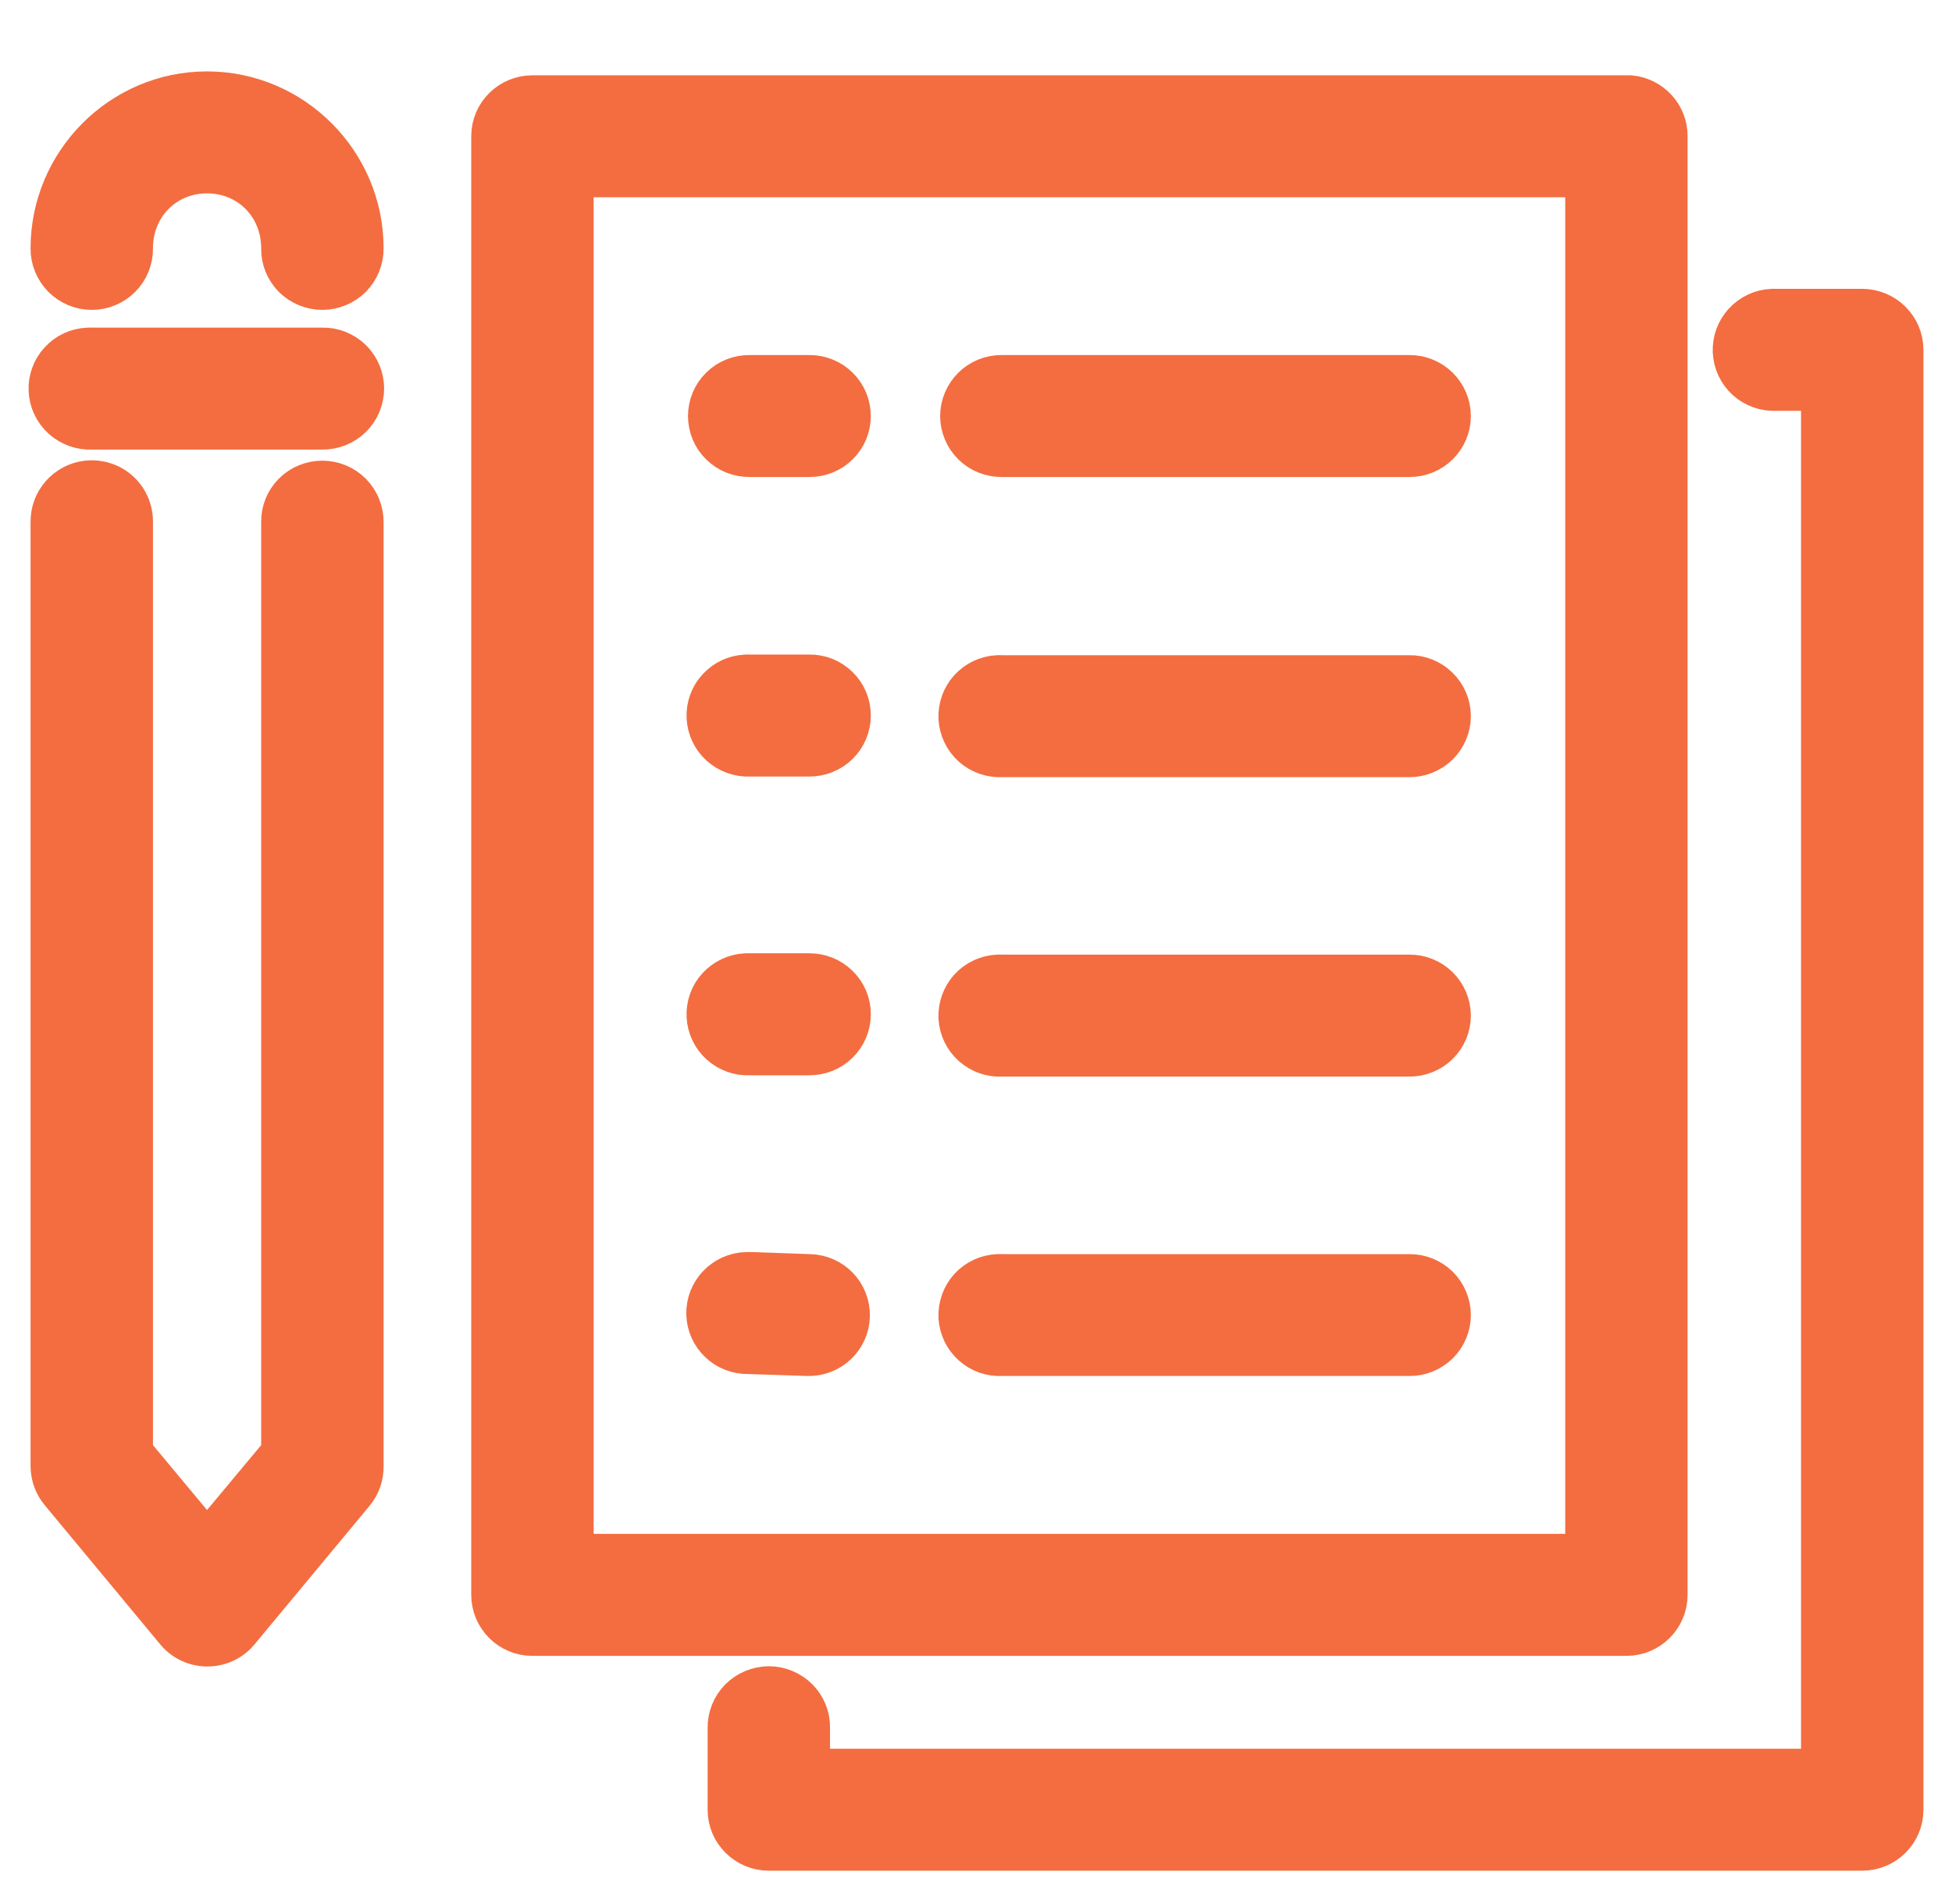 <?xml version="1.0" encoding="UTF-8"?>
<svg width="41px" height="40px" viewBox="0 0 41 40" version="1.1" xmlns="http://www.w3.org/2000/svg" xmlns:xlink="http://www.w3.org/1999/xlink">
    <title>noun-registration-3001028 1</title>
    <defs>
        <rect id="path-1" x="0" y="0" width="41" height="39"></rect>
        <path d="M4.348,1 C2.525,1 1.042,2.497 1.042,4.317 C1.039,4.552 1.133,4.779 1.298,4.948 C1.465,5.115 1.69,5.21 1.929,5.21 C2.165,5.21 2.393,5.115 2.558,4.948 C2.725,4.779 2.816,4.552 2.813,4.317 C2.813,3.429 3.489,2.762 4.348,2.762 C5.21,2.762 5.886,3.429 5.886,4.317 C5.88,4.552 5.974,4.779 6.138,4.948 C6.306,5.115 6.534,5.21 6.77,5.21 C7.006,5.21 7.234,5.115 7.402,4.948 C7.566,4.779 7.66,4.552 7.657,4.317 C7.657,2.497 6.174,1 4.348,1 L4.348,1 Z M11.182,1.082 C10.694,1.082 10.298,1.475 10.298,1.962 L10.298,32.604 C10.298,33.091 10.694,33.487 11.182,33.487 L34.162,33.487 C34.651,33.487 35.046,33.091 35.046,32.604 L35.046,1.962 C35.049,1.508 34.7,1.126 34.245,1.082 L34.162,1.082 L11.182,1.082 Z M12.069,2.844 L33.276,2.844 L33.276,31.724 L12.069,31.724 L12.069,2.844 Z M37.218,5.568 C36.982,5.579 36.762,5.683 36.603,5.858 C36.447,6.03 36.364,6.257 36.375,6.492 C36.386,6.724 36.488,6.945 36.664,7.104 C36.837,7.26 37.067,7.341 37.301,7.331 L38.229,7.331 L38.229,36.238 L17.034,36.238 L17.034,35.399 C17.039,35.164 16.946,34.934 16.781,34.768 C16.614,34.601 16.386,34.505 16.15,34.505 C15.914,34.505 15.686,34.601 15.518,34.768 C15.353,34.934 15.26,35.164 15.263,35.399 L15.263,37.12 C15.263,37.607 15.661,38 16.15,38 L39.113,38 C39.602,38 40,37.607 40,37.12 L40,6.45 C40,5.964 39.602,5.568 39.113,5.568 L37.301,5.568 L37.218,5.568 L37.218,5.568 Z M1.847,6.383 C1.611,6.393 1.391,6.495 1.232,6.669 C1.072,6.841 0.99,7.071 1.001,7.303 C1.012,7.538 1.116,7.757 1.289,7.915 C1.465,8.071 1.693,8.156 1.929,8.145 L6.77,8.145 C7.006,8.148 7.237,8.055 7.404,7.891 C7.574,7.724 7.668,7.497 7.668,7.262 C7.668,7.027 7.574,6.801 7.404,6.634 C7.237,6.47 7.006,6.377 6.77,6.383 L1.929,6.383 C1.902,6.38 1.874,6.38 1.847,6.383 L1.847,6.383 Z M15.749,6.959 C15.512,6.956 15.282,7.046 15.114,7.213 C14.944,7.38 14.851,7.604 14.851,7.841 C14.851,8.076 14.944,8.303 15.114,8.467 C15.282,8.634 15.512,8.724 15.749,8.721 L16.992,8.721 C17.231,8.724 17.459,8.634 17.627,8.467 C17.797,8.303 17.89,8.076 17.89,7.841 C17.89,7.604 17.797,7.38 17.627,7.213 C17.459,7.046 17.231,6.956 16.992,6.959 L15.749,6.959 Z M21.045,6.959 C20.809,6.956 20.581,7.046 20.411,7.213 C20.244,7.38 20.147,7.604 20.147,7.841 C20.147,8.076 20.244,8.303 20.411,8.467 C20.581,8.634 20.809,8.724 21.045,8.721 L29.596,8.721 C29.832,8.724 30.06,8.634 30.23,8.467 C30.398,8.303 30.494,8.076 30.494,7.841 C30.494,7.604 30.398,7.38 30.23,7.213 C30.06,7.046 29.832,6.956 29.596,6.959 L21.045,6.959 Z M1.83,9.175 C1.374,9.227 1.034,9.615 1.042,10.071 L1.042,29.907 C1.045,30.112 1.116,30.311 1.251,30.47 L3.672,33.388 C3.84,33.593 4.09,33.71 4.356,33.71 C4.622,33.71 4.872,33.593 5.04,33.388 L7.462,30.47 C7.591,30.311 7.659,30.112 7.657,29.907 L7.657,10.071 C7.659,9.836 7.566,9.607 7.401,9.44 C7.234,9.271 7.006,9.178 6.77,9.178 C6.534,9.178 6.306,9.271 6.138,9.44 C5.973,9.607 5.88,9.836 5.886,10.071 L5.886,29.604 L4.348,31.448 L2.813,29.604 L2.813,10.071 C2.818,9.817 2.714,9.574 2.527,9.402 C2.338,9.229 2.085,9.148 1.83,9.175 L1.83,9.175 Z M15.666,13.251 C15.43,13.262 15.211,13.363 15.051,13.538 C14.892,13.71 14.81,13.94 14.821,14.172 C14.832,14.407 14.936,14.626 15.109,14.784 C15.285,14.94 15.513,15.025 15.749,15.014 L16.993,15.014 C17.232,15.016 17.459,14.924 17.627,14.76 C17.797,14.593 17.891,14.366 17.891,14.131 C17.891,13.896 17.797,13.669 17.627,13.503 C17.459,13.339 17.232,13.246 16.993,13.251 L15.749,13.251 C15.721,13.249 15.694,13.249 15.666,13.251 L15.666,13.251 Z M20.949,13.265 C20.716,13.276 20.494,13.383 20.337,13.557 C20.181,13.729 20.101,13.959 20.112,14.194 C20.126,14.426 20.23,14.645 20.406,14.803 C20.581,14.959 20.812,15.038 21.046,15.027 L29.596,15.027 C29.832,15.03 30.06,14.937 30.23,14.773 C30.398,14.607 30.494,14.38 30.494,14.145 C30.494,13.91 30.398,13.683 30.23,13.519 C30.06,13.352 29.832,13.26 29.596,13.265 L21.046,13.265 C21.015,13.262 20.982,13.262 20.949,13.265 L20.949,13.265 Z M15.666,19.527 C15.43,19.538 15.211,19.642 15.051,19.814 C14.892,19.986 14.81,20.216 14.821,20.451 C14.832,20.683 14.936,20.904 15.109,21.06 C15.285,21.219 15.513,21.301 15.749,21.29 L16.993,21.29 C17.232,21.292 17.459,21.202 17.627,21.036 C17.797,20.869 17.891,20.645 17.891,20.407 C17.891,20.172 17.797,19.945 17.627,19.782 C17.459,19.615 17.232,19.525 16.993,19.527 L15.749,19.527 L15.666,19.527 L15.666,19.527 Z M20.949,19.555 C20.716,19.568 20.494,19.672 20.337,19.847 C20.181,20.022 20.101,20.251 20.112,20.484 C20.126,20.719 20.23,20.937 20.406,21.093 C20.581,21.249 20.812,21.331 21.046,21.317 L29.596,21.317 C29.832,21.32 30.06,21.23 30.23,21.063 C30.398,20.899 30.494,20.672 30.494,20.437 C30.494,20.2 30.398,19.976 30.23,19.809 C30.06,19.642 29.832,19.552 29.596,19.555 L21.046,19.555 C21.015,19.552 20.982,19.552 20.949,19.555 L20.949,19.555 Z M15.68,25.803 C15.191,25.817 14.804,26.219 14.815,26.705 C14.826,27.191 15.233,27.577 15.721,27.566 L16.965,27.607 C17.454,27.62 17.86,27.235 17.871,26.749 C17.882,26.26 17.495,25.858 17.006,25.847 L15.776,25.803 L15.68,25.803 L15.68,25.803 Z M20.949,25.847 C20.716,25.858 20.494,25.965 20.337,26.137 C20.181,26.312 20.101,26.541 20.112,26.776 C20.126,27.008 20.23,27.227 20.406,27.383 C20.581,27.541 20.812,27.62 21.046,27.607 L29.596,27.607 C29.832,27.612 30.06,27.519 30.23,27.355 C30.398,27.189 30.494,26.962 30.494,26.727 C30.494,26.492 30.398,26.265 30.23,26.098 C30.06,25.934 29.832,25.842 29.596,25.847 L21.046,25.847 C21.015,25.844 20.982,25.844 20.949,25.847 L20.949,25.847 Z" id="path-3"></path>
    </defs>
    <g id="Page-1" stroke="none" stroke-width="1" fill="none" fill-rule="evenodd">
        <g id="noun-registration-3001028-1" transform="translate(0, 0.9)">
            <path d="M4.348,1 C2.525,1 1.042,2.497 1.042,4.317 C1.039,4.552 1.133,4.779 1.298,4.948 C1.465,5.115 1.69,5.21 1.929,5.21 C2.165,5.21 2.393,5.115 2.558,4.948 C2.725,4.779 2.816,4.552 2.813,4.317 C2.813,3.429 3.489,2.762 4.348,2.762 C5.21,2.762 5.886,3.429 5.886,4.317 C5.88,4.552 5.974,4.779 6.138,4.948 C6.306,5.115 6.534,5.21 6.77,5.21 C7.006,5.21 7.234,5.115 7.402,4.948 C7.566,4.779 7.66,4.552 7.657,4.317 C7.657,2.497 6.174,1 4.348,1 L4.348,1 Z M11.182,1.082 C10.694,1.082 10.298,1.475 10.298,1.962 L10.298,32.604 C10.298,33.091 10.694,33.487 11.182,33.487 L34.162,33.487 C34.651,33.487 35.046,33.091 35.046,32.604 L35.046,1.962 C35.049,1.508 34.7,1.126 34.245,1.082 L34.162,1.082 L11.182,1.082 Z M12.069,2.844 L33.276,2.844 L33.276,31.724 L12.069,31.724 L12.069,2.844 Z M37.218,5.568 C36.982,5.579 36.762,5.683 36.603,5.858 C36.447,6.03 36.364,6.257 36.375,6.492 C36.386,6.724 36.488,6.945 36.664,7.104 C36.837,7.26 37.067,7.341 37.301,7.331 L38.229,7.331 L38.229,36.238 L17.034,36.238 L17.034,35.399 C17.039,35.164 16.946,34.934 16.781,34.768 C16.614,34.601 16.386,34.505 16.15,34.505 C15.914,34.505 15.686,34.601 15.518,34.768 C15.353,34.934 15.26,35.164 15.263,35.399 L15.263,37.12 C15.263,37.607 15.661,38 16.15,38 L39.113,38 C39.602,38 40,37.607 40,37.12 L40,6.45 C40,5.964 39.602,5.568 39.113,5.568 L37.301,5.568 L37.218,5.568 L37.218,5.568 Z M1.847,6.383 C1.611,6.393 1.391,6.495 1.232,6.669 C1.072,6.841 0.99,7.071 1.001,7.303 C1.012,7.538 1.116,7.757 1.289,7.915 C1.465,8.071 1.693,8.156 1.929,8.145 L6.77,8.145 C7.006,8.148 7.237,8.055 7.404,7.891 C7.574,7.724 7.668,7.497 7.668,7.262 C7.668,7.027 7.574,6.801 7.404,6.634 C7.237,6.47 7.006,6.377 6.77,6.383 L1.929,6.383 C1.902,6.38 1.874,6.38 1.847,6.383 L1.847,6.383 Z M15.749,6.959 C15.512,6.956 15.282,7.046 15.114,7.213 C14.944,7.38 14.851,7.604 14.851,7.841 C14.851,8.076 14.944,8.303 15.114,8.467 C15.282,8.634 15.512,8.724 15.749,8.721 L16.992,8.721 C17.231,8.724 17.459,8.634 17.627,8.467 C17.797,8.303 17.89,8.076 17.89,7.841 C17.89,7.604 17.797,7.38 17.627,7.213 C17.459,7.046 17.231,6.956 16.992,6.959 L15.749,6.959 Z M21.045,6.959 C20.809,6.956 20.581,7.046 20.411,7.213 C20.244,7.38 20.147,7.604 20.147,7.841 C20.147,8.076 20.244,8.303 20.411,8.467 C20.581,8.634 20.809,8.724 21.045,8.721 L29.596,8.721 C29.832,8.724 30.06,8.634 30.23,8.467 C30.398,8.303 30.494,8.076 30.494,7.841 C30.494,7.604 30.398,7.38 30.23,7.213 C30.06,7.046 29.832,6.956 29.596,6.959 L21.045,6.959 Z M1.83,9.175 C1.374,9.227 1.034,9.615 1.042,10.071 L1.042,29.907 C1.045,30.112 1.116,30.311 1.251,30.47 L3.672,33.388 C3.84,33.593 4.09,33.71 4.356,33.71 C4.622,33.71 4.872,33.593 5.04,33.388 L7.462,30.47 C7.591,30.311 7.659,30.112 7.657,29.907 L7.657,10.071 C7.659,9.836 7.566,9.607 7.401,9.44 C7.234,9.271 7.006,9.178 6.77,9.178 C6.534,9.178 6.306,9.271 6.138,9.44 C5.973,9.607 5.88,9.836 5.886,10.071 L5.886,29.604 L4.348,31.448 L2.813,29.604 L2.813,10.071 C2.818,9.817 2.714,9.574 2.527,9.402 C2.338,9.229 2.085,9.148 1.83,9.175 L1.83,9.175 Z M15.666,13.251 C15.43,13.262 15.211,13.363 15.051,13.538 C14.892,13.71 14.81,13.94 14.821,14.172 C14.832,14.407 14.936,14.626 15.109,14.784 C15.285,14.94 15.513,15.025 15.749,15.014 L16.993,15.014 C17.232,15.016 17.459,14.924 17.627,14.76 C17.797,14.593 17.891,14.366 17.891,14.131 C17.891,13.896 17.797,13.669 17.627,13.503 C17.459,13.339 17.232,13.246 16.993,13.251 L15.749,13.251 C15.721,13.249 15.694,13.249 15.666,13.251 L15.666,13.251 Z M20.949,13.265 C20.716,13.276 20.494,13.383 20.337,13.557 C20.181,13.729 20.101,13.959 20.112,14.194 C20.126,14.426 20.23,14.645 20.406,14.803 C20.581,14.959 20.812,15.038 21.046,15.027 L29.596,15.027 C29.832,15.03 30.06,14.937 30.23,14.773 C30.398,14.607 30.494,14.38 30.494,14.145 C30.494,13.91 30.398,13.683 30.23,13.519 C30.06,13.352 29.832,13.26 29.596,13.265 L21.046,13.265 C21.015,13.262 20.982,13.262 20.949,13.265 L20.949,13.265 Z M15.666,19.527 C15.43,19.538 15.211,19.642 15.051,19.814 C14.892,19.986 14.81,20.216 14.821,20.451 C14.832,20.683 14.936,20.904 15.109,21.06 C15.285,21.219 15.513,21.301 15.749,21.29 L16.993,21.29 C17.232,21.292 17.459,21.202 17.627,21.036 C17.797,20.869 17.891,20.645 17.891,20.407 C17.891,20.172 17.797,19.945 17.627,19.782 C17.459,19.615 17.232,19.525 16.993,19.527 L15.749,19.527 L15.666,19.527 L15.666,19.527 Z M20.949,19.555 C20.716,19.568 20.494,19.672 20.337,19.847 C20.181,20.022 20.101,20.251 20.112,20.484 C20.126,20.719 20.23,20.937 20.406,21.093 C20.581,21.249 20.812,21.331 21.046,21.317 L29.596,21.317 C29.832,21.32 30.06,21.23 30.23,21.063 C30.398,20.899 30.494,20.672 30.494,20.437 C30.494,20.2 30.398,19.976 30.23,19.809 C30.06,19.642 29.832,19.552 29.596,19.555 L21.046,19.555 C21.015,19.552 20.982,19.552 20.949,19.555 L20.949,19.555 Z M15.68,25.803 C15.191,25.817 14.804,26.219 14.815,26.705 C14.826,27.191 15.233,27.577 15.721,27.566 L16.965,27.607 C17.454,27.62 17.86,27.235 17.871,26.749 C17.882,26.26 17.495,25.858 17.006,25.847 L15.776,25.803 L15.68,25.803 L15.68,25.803 Z M20.949,25.847 C20.716,25.858 20.494,25.965 20.337,26.137 C20.181,26.312 20.101,26.541 20.112,26.776 C20.126,27.008 20.23,27.227 20.406,27.383 C20.581,27.541 20.812,27.62 21.046,27.607 L29.596,27.607 C29.832,27.612 30.06,27.519 30.23,27.355 C30.398,27.189 30.494,26.962 30.494,26.727 C30.494,26.492 30.398,26.265 30.23,26.098 C30.06,25.934 29.832,25.842 29.596,25.847 L21.046,25.847 C21.015,25.844 20.982,25.844 20.949,25.847 L20.949,25.847 Z" id="Shape" fill="#F36D40" fill-rule="nonzero"></path>
            <g id="Clipped">
                <mask id="mask-2" fill="white">
                    <use xlink:href="#path-1"></use>
                </mask>
                <g id="Rectangle"></g>
                <path d="M4.348,1 C2.525,1 1.042,2.497 1.042,4.317 C1.039,4.552 1.133,4.779 1.298,4.948 C1.465,5.115 1.69,5.21 1.929,5.21 C2.165,5.21 2.393,5.115 2.558,4.948 C2.725,4.779 2.816,4.552 2.813,4.317 C2.813,3.429 3.489,2.762 4.348,2.762 C5.21,2.762 5.886,3.429 5.886,4.317 C5.88,4.552 5.974,4.779 6.138,4.948 C6.306,5.115 6.534,5.21 6.77,5.21 C7.006,5.21 7.234,5.115 7.402,4.948 C7.566,4.779 7.66,4.552 7.657,4.317 C7.657,2.497 6.174,1 4.348,1 L4.348,1 Z M11.182,1.082 C10.694,1.082 10.298,1.475 10.298,1.962 L10.298,32.604 C10.298,33.091 10.694,33.487 11.182,33.487 L34.162,33.487 C34.651,33.487 35.046,33.091 35.046,32.604 L35.046,1.962 C35.049,1.508 34.7,1.126 34.245,1.082 L34.162,1.082 L11.182,1.082 Z M12.069,2.844 L33.276,2.844 L33.276,31.724 L12.069,31.724 L12.069,2.844 Z M37.218,5.568 C36.982,5.579 36.762,5.683 36.603,5.858 C36.447,6.03 36.364,6.257 36.375,6.492 C36.386,6.724 36.488,6.945 36.664,7.104 C36.837,7.26 37.067,7.341 37.301,7.331 L38.229,7.331 L38.229,36.238 L17.034,36.238 L17.034,35.399 C17.039,35.164 16.946,34.934 16.781,34.768 C16.614,34.601 16.386,34.505 16.15,34.505 C15.914,34.505 15.686,34.601 15.518,34.768 C15.353,34.934 15.26,35.164 15.263,35.399 L15.263,37.12 C15.263,37.607 15.661,38 16.15,38 L39.113,38 C39.602,38 40,37.607 40,37.12 L40,6.45 C40,5.964 39.602,5.568 39.113,5.568 L37.301,5.568 L37.218,5.568 L37.218,5.568 Z M1.847,6.383 C1.611,6.393 1.391,6.495 1.232,6.669 C1.072,6.841 0.99,7.071 1.001,7.303 C1.012,7.538 1.116,7.757 1.289,7.915 C1.465,8.071 1.693,8.156 1.929,8.145 L6.77,8.145 C7.006,8.148 7.237,8.055 7.404,7.891 C7.574,7.724 7.668,7.497 7.668,7.262 C7.668,7.027 7.574,6.801 7.404,6.634 C7.237,6.47 7.006,6.377 6.77,6.383 L1.929,6.383 C1.902,6.38 1.874,6.38 1.847,6.383 L1.847,6.383 Z M15.749,6.959 C15.512,6.956 15.282,7.046 15.114,7.213 C14.944,7.38 14.851,7.604 14.851,7.841 C14.851,8.076 14.944,8.303 15.114,8.467 C15.282,8.634 15.512,8.724 15.749,8.721 L16.992,8.721 C17.231,8.724 17.459,8.634 17.627,8.467 C17.797,8.303 17.89,8.076 17.89,7.841 C17.89,7.604 17.797,7.38 17.627,7.213 C17.459,7.046 17.231,6.956 16.992,6.959 L15.749,6.959 Z M21.045,6.959 C20.809,6.956 20.581,7.046 20.411,7.213 C20.244,7.38 20.147,7.604 20.147,7.841 C20.147,8.076 20.244,8.303 20.411,8.467 C20.581,8.634 20.809,8.724 21.045,8.721 L29.596,8.721 C29.832,8.724 30.06,8.634 30.23,8.467 C30.398,8.303 30.494,8.076 30.494,7.841 C30.494,7.604 30.398,7.38 30.23,7.213 C30.06,7.046 29.832,6.956 29.596,6.959 L21.045,6.959 Z M1.83,9.175 C1.374,9.227 1.034,9.615 1.042,10.071 L1.042,29.907 C1.045,30.112 1.116,30.311 1.251,30.47 L3.672,33.388 C3.84,33.593 4.09,33.71 4.356,33.71 C4.622,33.71 4.872,33.593 5.04,33.388 L7.462,30.47 C7.591,30.311 7.659,30.112 7.657,29.907 L7.657,10.071 C7.659,9.836 7.566,9.607 7.401,9.44 C7.234,9.271 7.006,9.178 6.77,9.178 C6.534,9.178 6.306,9.271 6.138,9.44 C5.973,9.607 5.88,9.836 5.886,10.071 L5.886,29.604 L4.348,31.448 L2.813,29.604 L2.813,10.071 C2.818,9.817 2.714,9.574 2.527,9.402 C2.338,9.229 2.085,9.148 1.83,9.175 L1.83,9.175 Z M15.666,13.251 C15.43,13.262 15.211,13.363 15.051,13.538 C14.892,13.71 14.81,13.94 14.821,14.172 C14.832,14.407 14.936,14.626 15.109,14.784 C15.285,14.94 15.513,15.025 15.749,15.014 L16.993,15.014 C17.232,15.016 17.459,14.924 17.627,14.76 C17.797,14.593 17.891,14.366 17.891,14.131 C17.891,13.896 17.797,13.669 17.627,13.503 C17.459,13.339 17.232,13.246 16.993,13.251 L15.749,13.251 C15.721,13.249 15.694,13.249 15.666,13.251 L15.666,13.251 Z M20.949,13.265 C20.716,13.276 20.494,13.383 20.337,13.557 C20.181,13.729 20.101,13.959 20.112,14.194 C20.126,14.426 20.23,14.645 20.406,14.803 C20.581,14.959 20.812,15.038 21.046,15.027 L29.596,15.027 C29.832,15.03 30.06,14.937 30.23,14.773 C30.398,14.607 30.494,14.38 30.494,14.145 C30.494,13.91 30.398,13.683 30.23,13.519 C30.06,13.352 29.832,13.26 29.596,13.265 L21.046,13.265 C21.015,13.262 20.982,13.262 20.949,13.265 L20.949,13.265 Z M15.666,19.527 C15.43,19.538 15.211,19.642 15.051,19.814 C14.892,19.986 14.81,20.216 14.821,20.451 C14.832,20.683 14.936,20.904 15.109,21.06 C15.285,21.219 15.513,21.301 15.749,21.29 L16.993,21.29 C17.232,21.292 17.459,21.202 17.627,21.036 C17.797,20.869 17.891,20.645 17.891,20.407 C17.891,20.172 17.797,19.945 17.627,19.782 C17.459,19.615 17.232,19.525 16.993,19.527 L15.749,19.527 L15.666,19.527 L15.666,19.527 Z M20.949,19.555 C20.716,19.568 20.494,19.672 20.337,19.847 C20.181,20.022 20.101,20.251 20.112,20.484 C20.126,20.719 20.23,20.937 20.406,21.093 C20.581,21.249 20.812,21.331 21.046,21.317 L29.596,21.317 C29.832,21.32 30.06,21.23 30.23,21.063 C30.398,20.899 30.494,20.672 30.494,20.437 C30.494,20.2 30.398,19.976 30.23,19.809 C30.06,19.642 29.832,19.552 29.596,19.555 L21.046,19.555 C21.015,19.552 20.982,19.552 20.949,19.555 L20.949,19.555 Z M15.68,25.803 C15.191,25.817 14.804,26.219 14.815,26.705 C14.826,27.191 15.233,27.577 15.721,27.566 L16.965,27.607 C17.454,27.62 17.86,27.235 17.871,26.749 C17.882,26.26 17.495,25.858 17.006,25.847 L15.776,25.803 L15.68,25.803 L15.68,25.803 Z M20.949,25.847 C20.716,25.858 20.494,25.965 20.337,26.137 C20.181,26.312 20.101,26.541 20.112,26.776 C20.126,27.008 20.23,27.227 20.406,27.383 C20.581,27.541 20.812,27.62 21.046,27.607 L29.596,27.607 C29.832,27.612 30.06,27.519 30.23,27.355 C30.398,27.189 30.494,26.962 30.494,26.727 C30.494,26.492 30.398,26.265 30.23,26.098 C30.06,25.934 29.832,25.842 29.596,25.847 L21.046,25.847 C21.015,25.844 20.982,25.844 20.949,25.847 L20.949,25.847 Z" id="Shape" stroke="#F36D40" stroke-width="0.8" mask="url(#mask-2)"></path>
                <mask id="mask-4" fill="white">
                    <use xlink:href="#path-3"></use>
                </mask>
                <g id="Shape"></g>
            </g>
        </g>
    </g>
</svg>